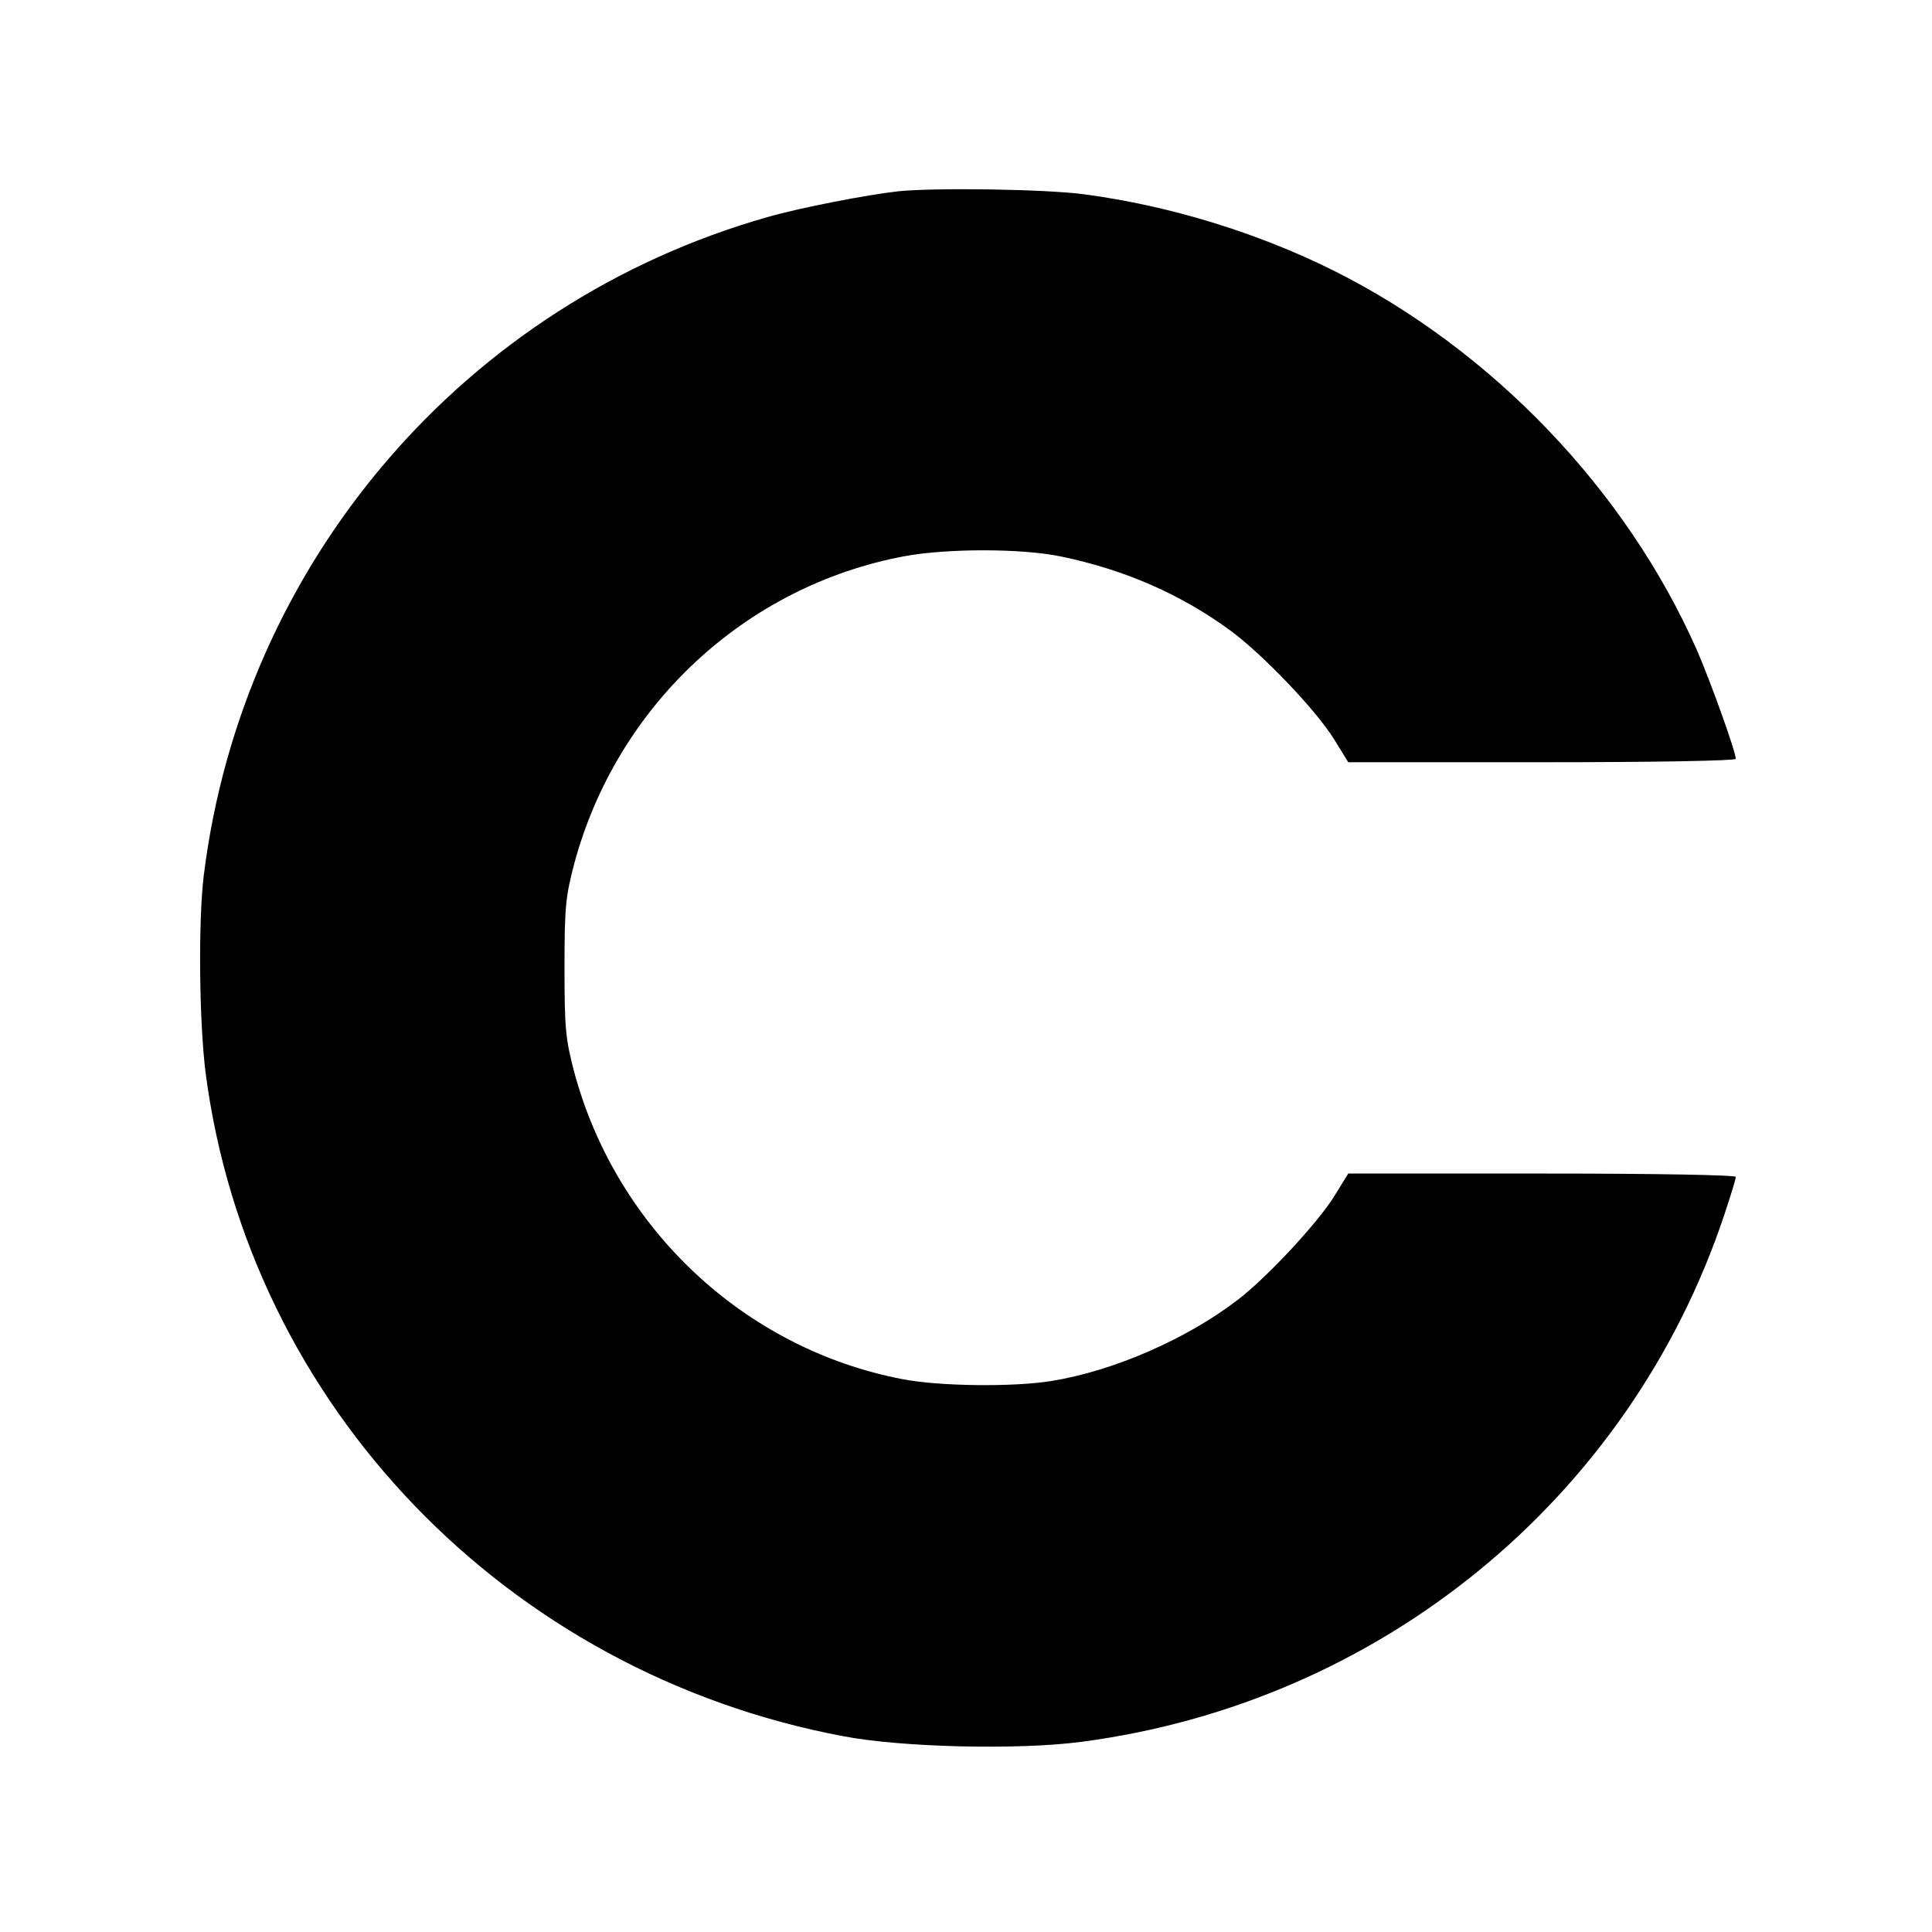 <?xml version="1.0" standalone="no"?>
<!DOCTYPE svg PUBLIC "-//W3C//DTD SVG 20010904//EN"
 "http://www.w3.org/TR/2001/REC-SVG-20010904/DTD/svg10.dtd">
<svg version="1.0" xmlns="http://www.w3.org/2000/svg"
 width="512pt" height="512pt" viewBox="0 0 512 512"
 preserveAspectRatio="xMidYMid meet">
<g transform="translate(0,512) scale(0.1,-0.1)"
fill="#000000" stroke="none">
<path d="M2380 4613 c-82 -9 -262 -44 -345 -68 -804 -228 -1392 -915 -1495
-1745 -15 -123 -12 -391 5 -524 115 -880 797 -1589 1689 -1757 156 -30 466
-37 632 -15 792 104 1452 644 1703 1395 17 51 31 96 31 102 0 5 -199 9 -514 9
l-513 0 -37 -60 c-44 -71 -178 -215 -255 -274 -136 -105 -332 -190 -496 -216
-100 -16 -295 -14 -393 5 -418 80 -758 398 -870 813 -23 88 -26 114 -26 277 0
163 3 189 26 277 113 418 453 735 875 814 114 21 312 21 416 -1 168 -35 317
-100 449 -197 85 -63 226 -210 274 -288 l37 -60 513 0 c308 0 514 4 514 9 0
19 -68 208 -103 288 -187 424 -543 796 -963 1006 -203 101 -435 172 -660 202
-105 14 -398 18 -494 8z"/>
</g>
</svg>
